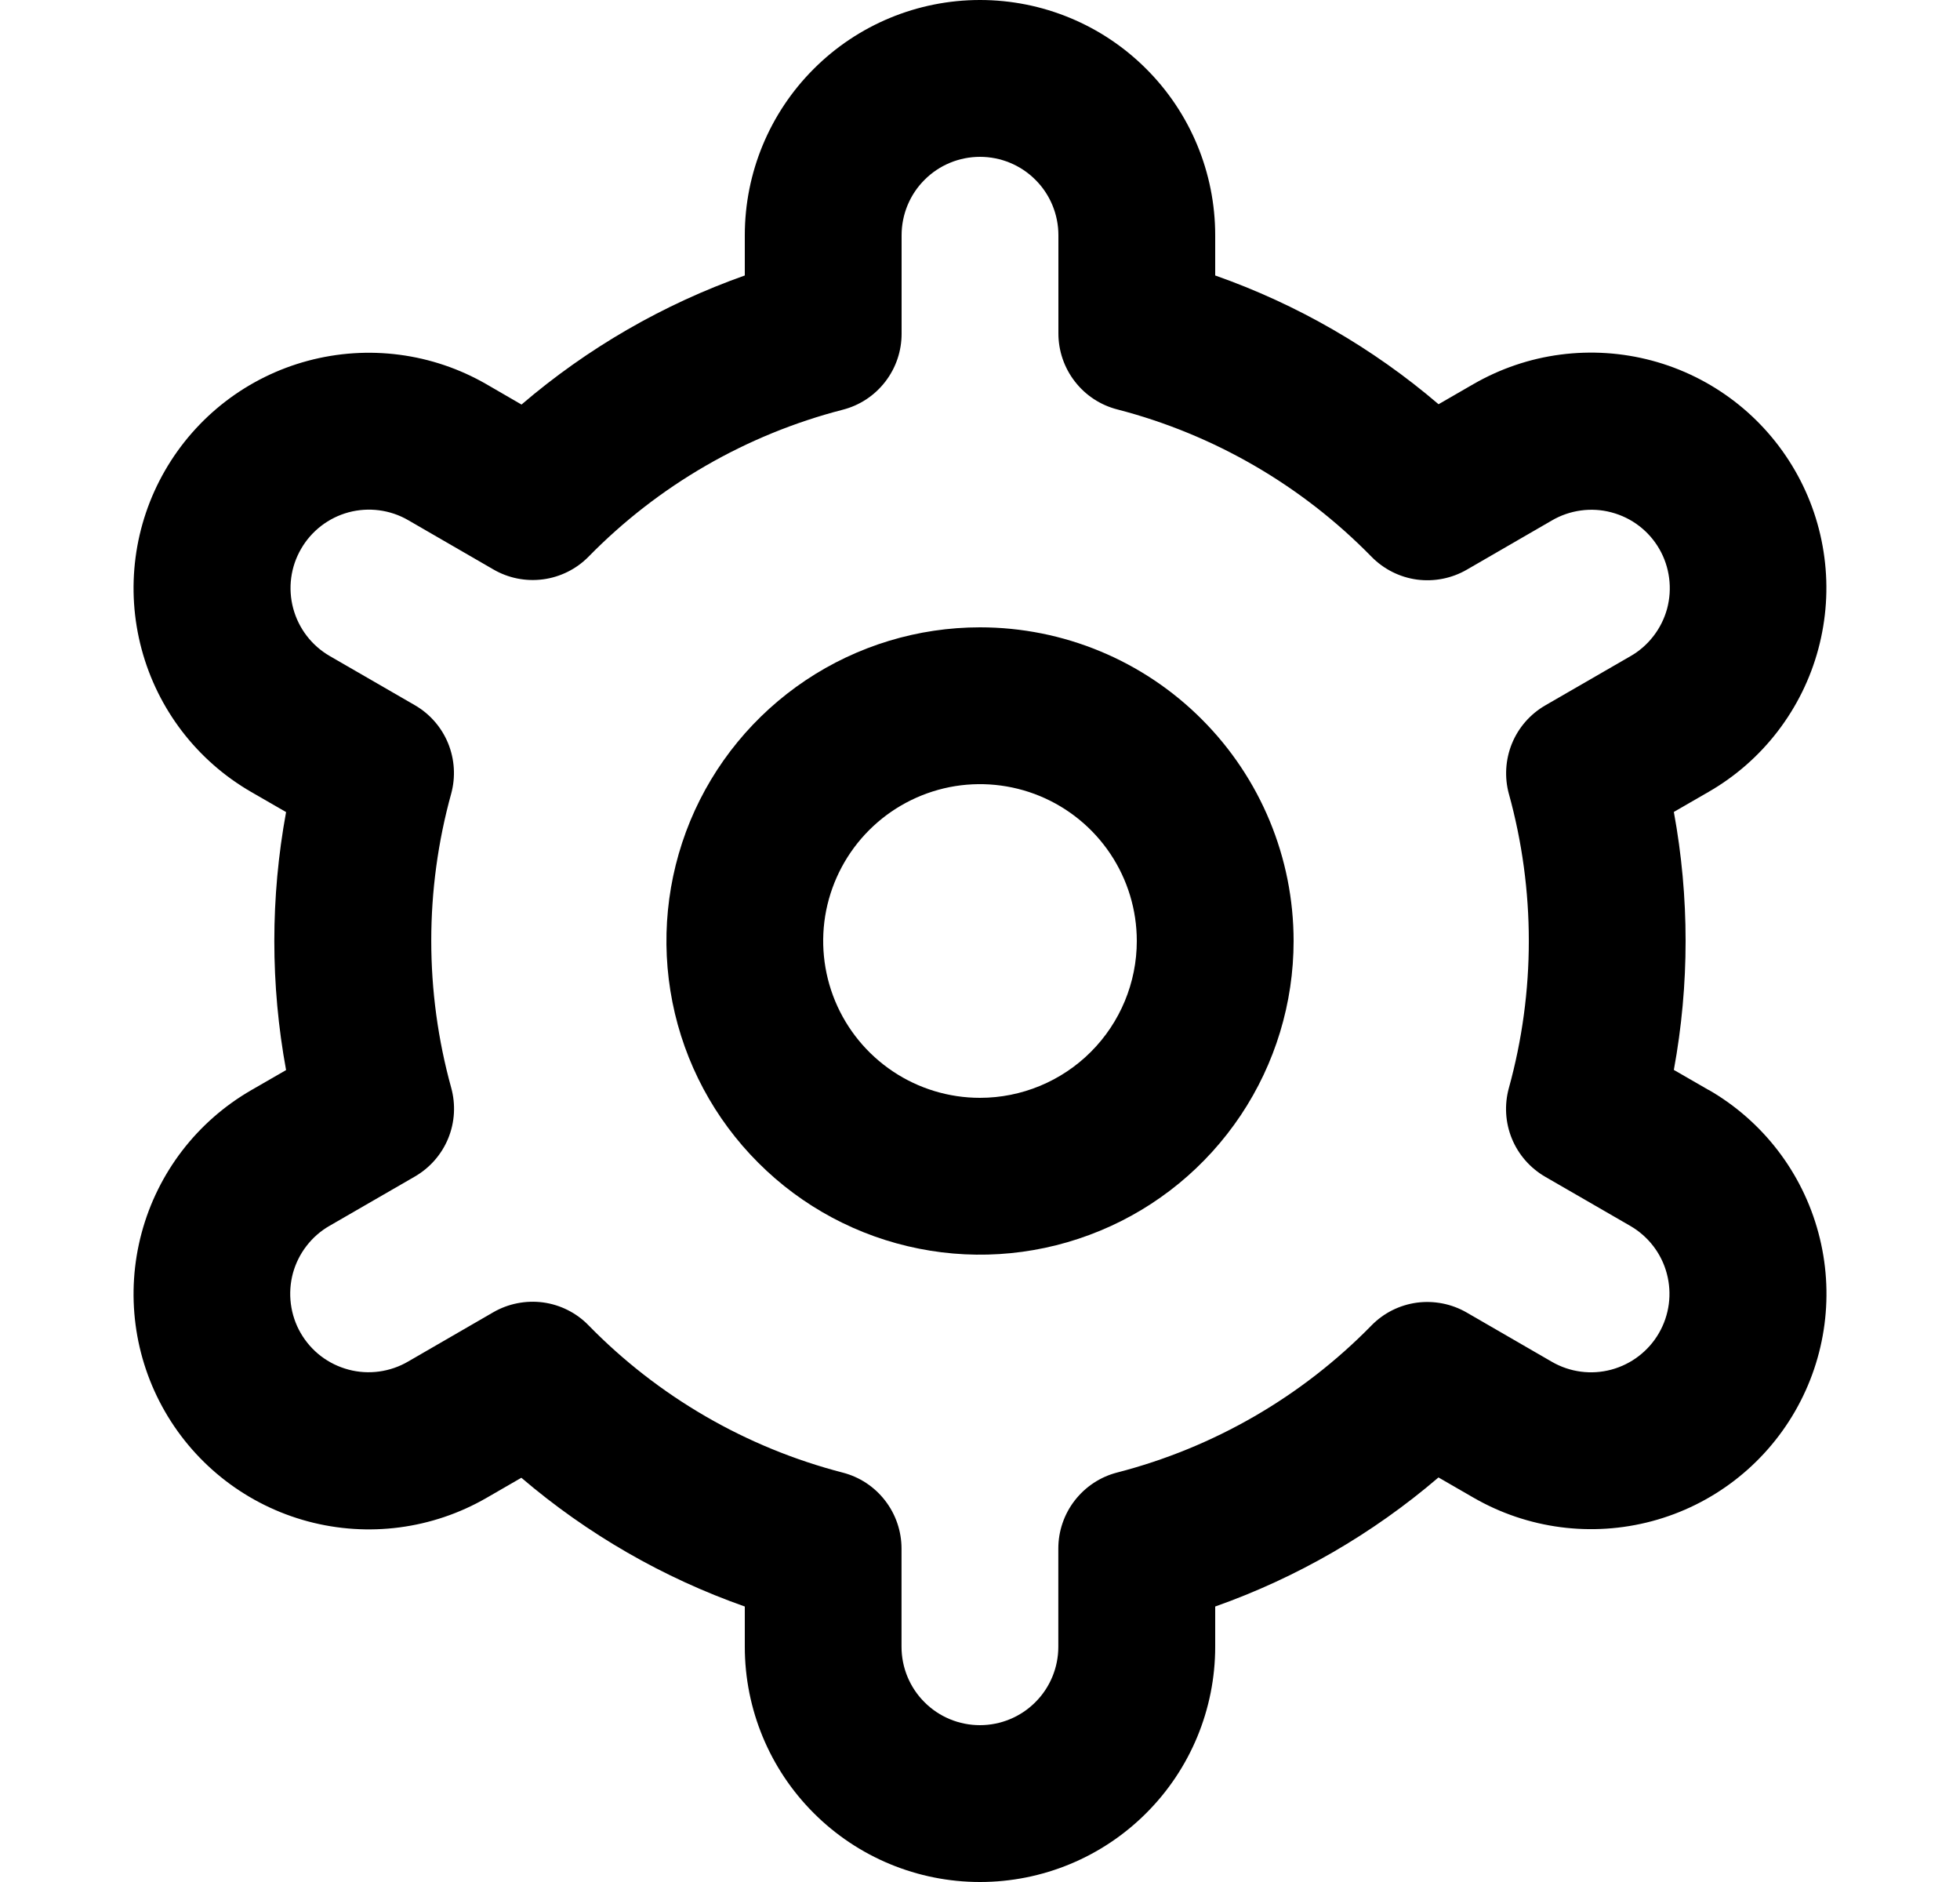 <svg width="25" height="24" viewBox="0 0 25 24" fill="none" xmlns="http://www.w3.org/2000/svg">
<g clip-path="url(#clip0_1880_4863)">
<path d="M12.5 8C11.709 8 10.935 8.235 10.278 8.674C9.62 9.114 9.107 9.738 8.804 10.469C8.502 11.2 8.423 12.004 8.577 12.78C8.731 13.556 9.112 14.269 9.672 14.828C10.231 15.388 10.944 15.769 11.72 15.923C12.496 16.078 13.3 15.998 14.031 15.695C14.762 15.393 15.386 14.88 15.826 14.222C16.265 13.565 16.5 12.791 16.5 12C16.5 10.939 16.079 9.922 15.328 9.172C14.578 8.421 13.561 8 12.5 8ZM12.5 14C12.104 14 11.718 13.883 11.389 13.663C11.06 13.443 10.804 13.131 10.652 12.765C10.501 12.4 10.461 11.998 10.538 11.61C10.616 11.222 10.806 10.866 11.086 10.586C11.366 10.306 11.722 10.116 12.11 10.038C12.498 9.961 12.9 10.001 13.265 10.152C13.631 10.304 13.943 10.56 14.163 10.889C14.383 11.218 14.5 11.604 14.5 12C14.5 12.53 14.289 13.039 13.914 13.414C13.539 13.789 13.03 14 12.5 14Z" fill="black"/>
<path d="M21.794 13.9L21.35 13.644C21.55 12.556 21.55 11.442 21.35 10.354L21.794 10.098C22.136 9.901 22.435 9.639 22.675 9.326C22.915 9.013 23.091 8.657 23.193 8.276C23.295 7.895 23.322 7.498 23.27 7.107C23.219 6.716 23.091 6.339 22.894 5.998C22.697 5.657 22.435 5.357 22.122 5.117C21.809 4.877 21.453 4.701 21.072 4.599C20.691 4.497 20.294 4.471 19.903 4.522C19.512 4.573 19.136 4.701 18.794 4.898L18.349 5.155C17.509 4.437 16.543 3.88 15.5 3.513V3C15.5 2.204 15.184 1.441 14.621 0.879C14.059 0.316 13.296 0 12.5 0C11.704 0 10.941 0.316 10.379 0.879C9.816 1.441 9.5 2.204 9.5 3V3.513C8.457 3.882 7.492 4.44 6.652 5.159L6.205 4.9C5.515 4.502 4.696 4.395 3.927 4.601C3.158 4.807 2.503 5.31 2.105 6C1.707 6.69 1.6 7.509 1.806 8.278C2.012 9.047 2.515 9.702 3.205 10.1L3.649 10.356C3.449 11.444 3.449 12.558 3.649 13.646L3.205 13.902C2.515 14.3 2.012 14.955 1.806 15.724C1.6 16.493 1.707 17.312 2.105 18.002C2.503 18.692 3.158 19.195 3.927 19.401C4.696 19.607 5.515 19.5 6.205 19.102L6.65 18.845C7.491 19.563 8.457 20.12 9.5 20.487V21C9.5 21.796 9.816 22.559 10.379 23.121C10.941 23.684 11.704 24 12.5 24C13.296 24 14.059 23.684 14.621 23.121C15.184 22.559 15.5 21.796 15.5 21V20.487C16.543 20.118 17.508 19.56 18.348 18.841L18.795 19.099C19.485 19.497 20.304 19.604 21.073 19.398C21.842 19.192 22.497 18.689 22.895 17.999C23.293 17.309 23.401 16.49 23.194 15.721C22.988 14.952 22.485 14.297 21.795 13.899L21.794 13.9ZM19.246 10.124C19.585 11.351 19.585 12.647 19.246 13.874C19.187 14.088 19.2 14.315 19.284 14.52C19.368 14.725 19.518 14.896 19.71 15.007L20.794 15.633C21.024 15.766 21.192 15.984 21.26 16.24C21.329 16.497 21.293 16.77 21.16 17C21.028 17.229 20.809 17.397 20.553 17.466C20.297 17.535 20.024 17.499 19.794 17.366L18.708 16.738C18.516 16.627 18.292 16.583 18.072 16.612C17.852 16.642 17.648 16.744 17.493 16.903C16.603 17.812 15.482 18.46 14.25 18.778C14.035 18.833 13.845 18.959 13.709 19.134C13.573 19.309 13.499 19.525 13.499 19.747V21C13.499 21.265 13.394 21.52 13.206 21.707C13.019 21.895 12.764 22 12.499 22C12.234 22 11.979 21.895 11.792 21.707C11.604 21.52 11.499 21.265 11.499 21V19.748C11.499 19.526 11.425 19.31 11.289 19.135C11.153 18.959 10.963 18.834 10.748 18.779C9.516 18.46 8.395 17.81 7.506 16.9C7.351 16.741 7.147 16.639 6.927 16.609C6.707 16.58 6.483 16.624 6.291 16.735L5.207 17.362C5.093 17.429 4.967 17.472 4.837 17.49C4.706 17.508 4.573 17.5 4.446 17.466C4.318 17.432 4.199 17.374 4.094 17.294C3.989 17.214 3.901 17.113 3.835 16.999C3.769 16.885 3.727 16.759 3.71 16.628C3.693 16.497 3.702 16.365 3.736 16.237C3.771 16.11 3.83 15.991 3.911 15.887C3.992 15.782 4.092 15.695 4.207 15.63L5.291 15.004C5.483 14.893 5.633 14.722 5.717 14.517C5.801 14.312 5.814 14.085 5.755 13.871C5.416 12.644 5.416 11.348 5.755 10.121C5.813 9.908 5.799 9.682 5.715 9.477C5.631 9.273 5.481 9.102 5.29 8.992L4.206 8.366C3.976 8.233 3.809 8.015 3.74 7.759C3.671 7.502 3.707 7.229 3.84 7C3.972 6.77 4.191 6.602 4.447 6.533C4.703 6.465 4.976 6.5 5.206 6.633L6.292 7.261C6.484 7.373 6.707 7.417 6.927 7.388C7.146 7.359 7.35 7.258 7.506 7.1C8.396 6.191 9.517 5.543 10.749 5.225C10.965 5.17 11.156 5.044 11.292 4.867C11.428 4.691 11.501 4.475 11.5 4.252V3C11.5 2.735 11.605 2.48 11.793 2.293C11.98 2.105 12.235 2 12.5 2C12.765 2 13.02 2.105 13.207 2.293C13.395 2.48 13.5 2.735 13.5 3V4.252C13.5 4.474 13.574 4.69 13.71 4.865C13.846 5.041 14.036 5.166 14.251 5.221C15.483 5.54 16.604 6.19 17.494 7.1C17.649 7.258 17.853 7.361 18.073 7.391C18.293 7.42 18.517 7.376 18.709 7.265L19.793 6.638C19.907 6.571 20.033 6.528 20.163 6.51C20.294 6.492 20.427 6.5 20.554 6.534C20.682 6.568 20.802 6.626 20.906 6.706C21.011 6.786 21.099 6.886 21.165 7.001C21.231 7.115 21.273 7.241 21.29 7.372C21.307 7.503 21.298 7.635 21.264 7.763C21.229 7.89 21.17 8.009 21.089 8.113C21.008 8.218 20.908 8.305 20.793 8.37L19.709 8.996C19.518 9.107 19.369 9.277 19.285 9.482C19.202 9.686 19.188 9.912 19.246 10.125V10.124Z" fill="black"/>
</g>
<defs>
<clipPath id="clip0_1880_4863">
<rect width="24" height="24" fill="white" transform="translate(0.5)"/>
</clipPath>
</defs>
</svg>
